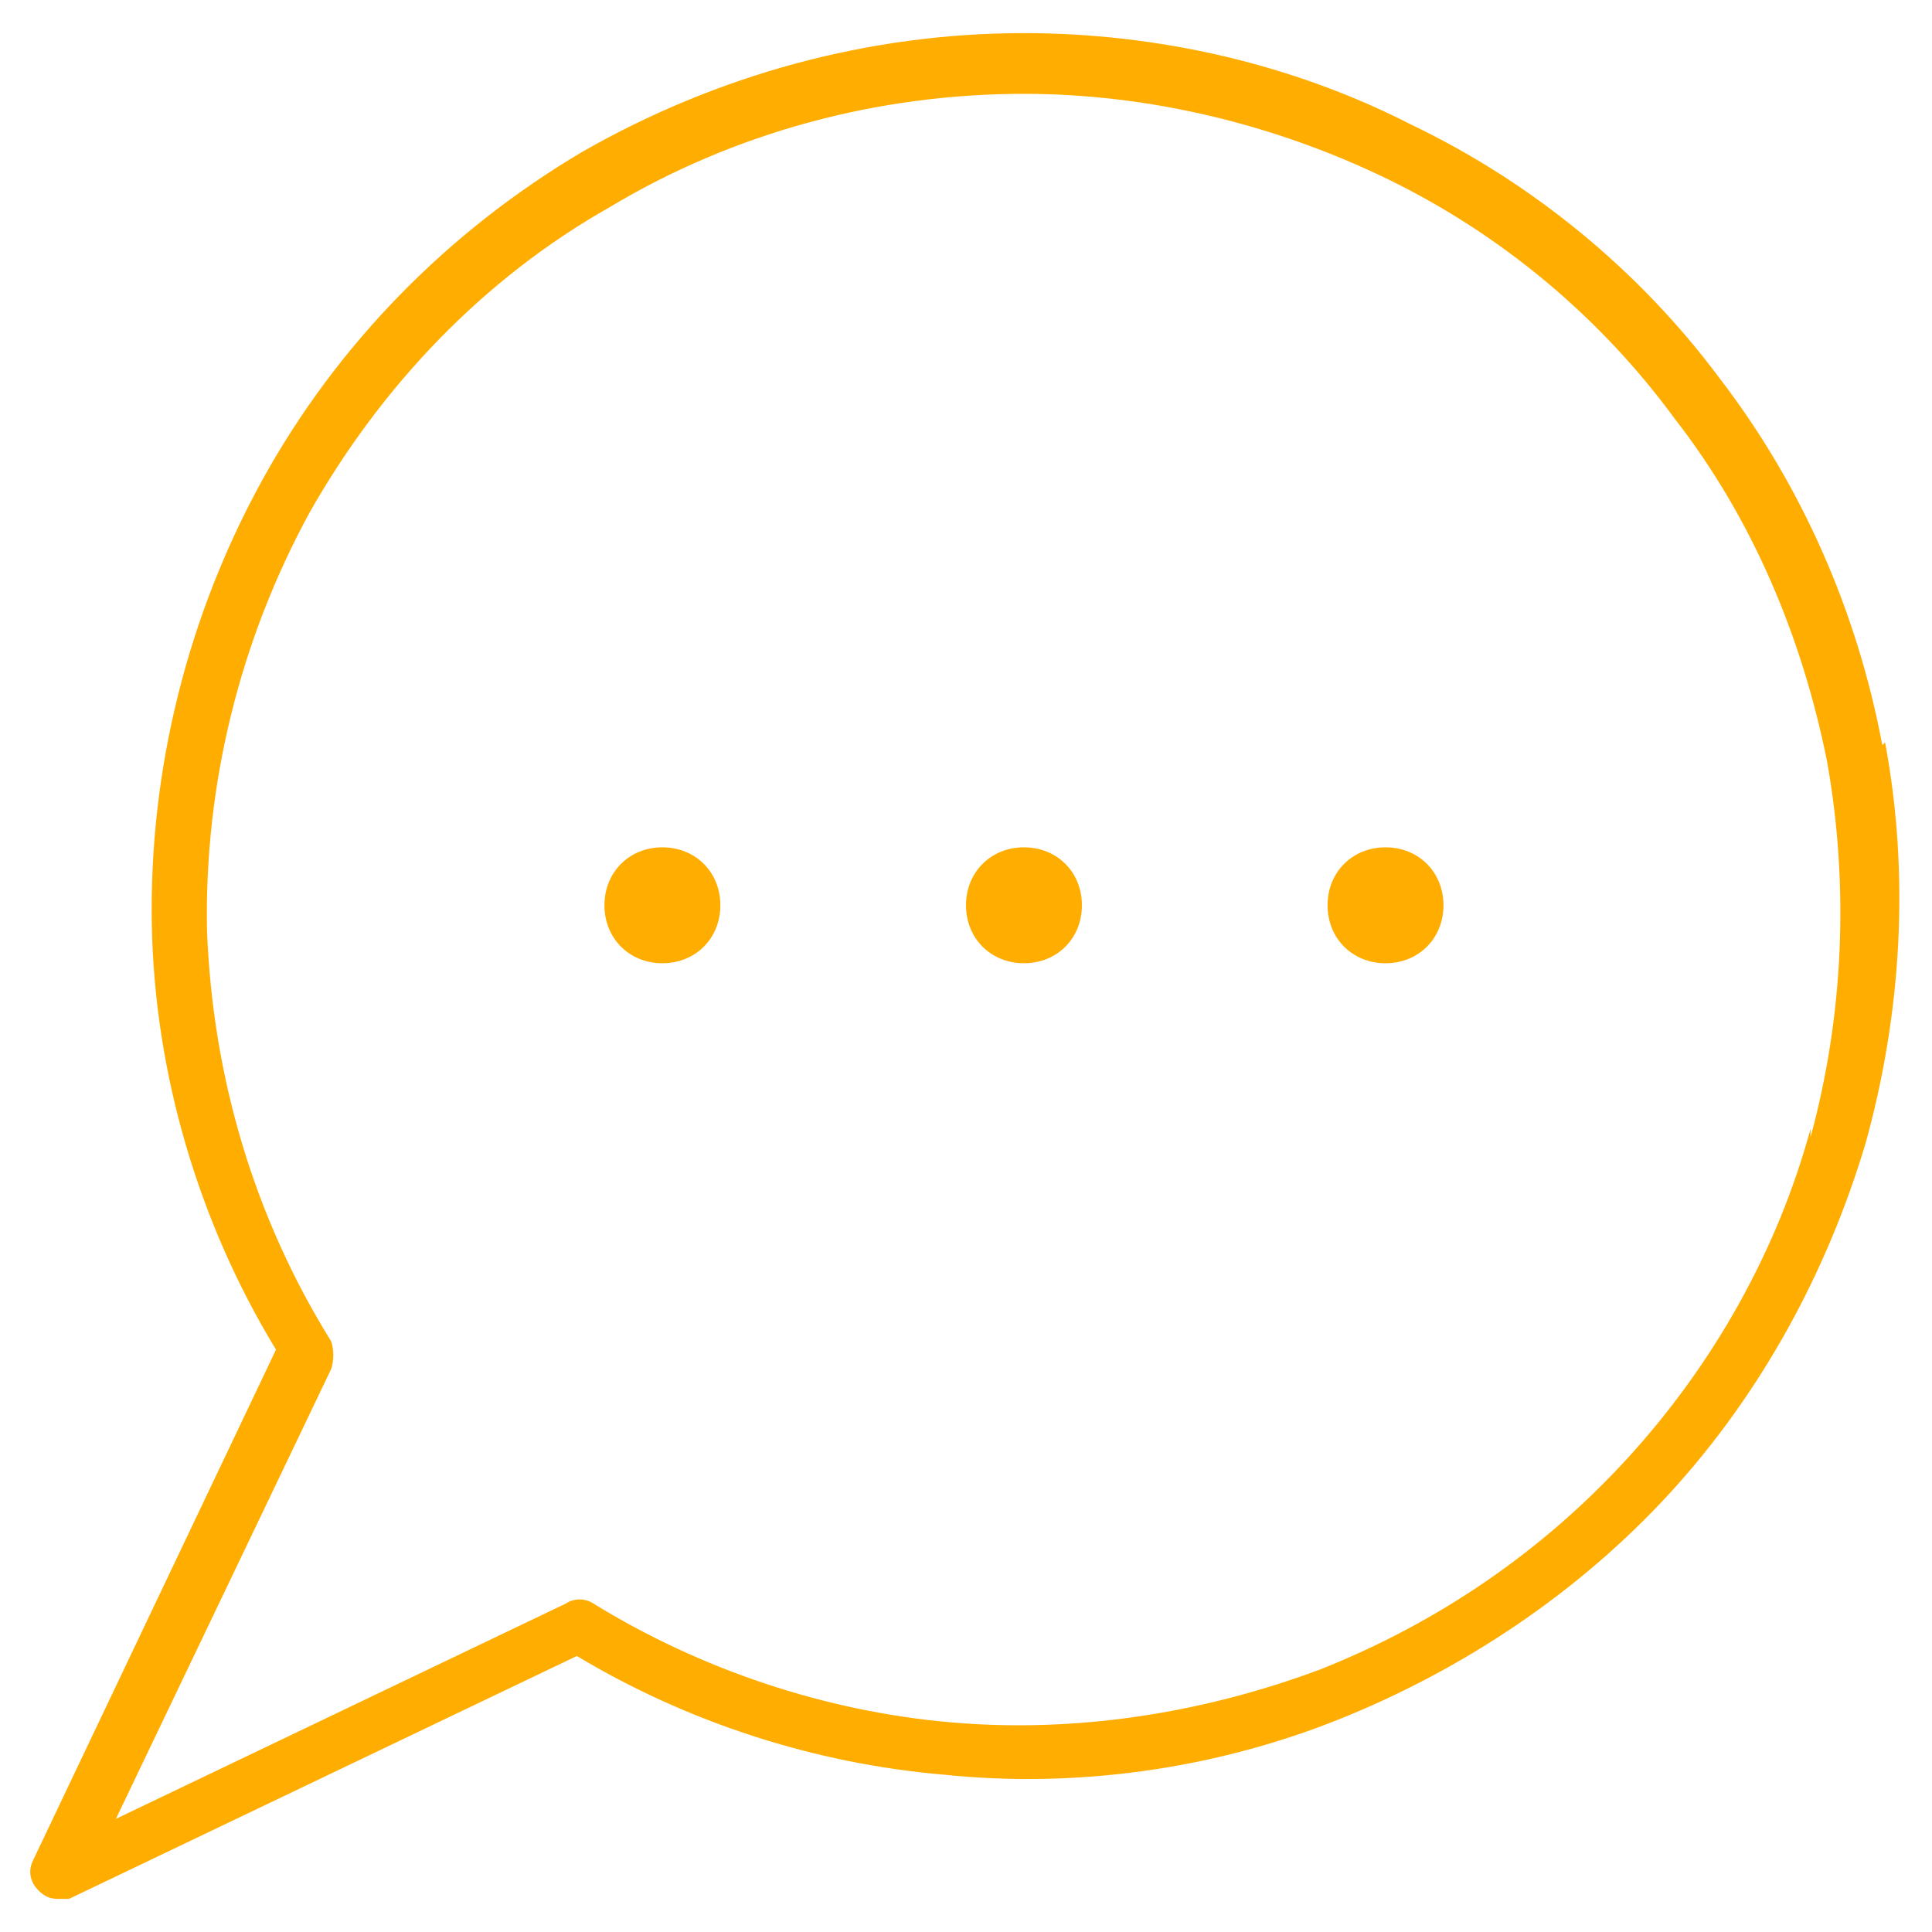 <?xml version="1.0" encoding="UTF-8" standalone="no"?><svg xmlns="http://www.w3.org/2000/svg" id="Calque_1" version="1.1" viewBox="0 0 70 70"><defs><style>.st0{fill:#ffad00}</style></defs><path d="M68.2 27c-.9-4.8-2.9-9.4-5.9-13.3-2.9-3.9-6.8-7.1-11.2-9.2-4.3-2.2-9.2-3.3-14-3.3-5.6 0-11.1 1.5-16 4.3-4.9 2.9-8.9 7-11.6 11.9-2.7 4.9-4.1 10.5-4 16.1.1 5.4 1.7 10.8 4.5 15.4L1.2 67.4c-.2.4-.1.8.2 1.1.2.2.4.3.7.3h.4L20.9 60c4 2.4 8.6 3.9 13.3 4.3 4.8.5 9.8-.2 14.3-2s8.7-4.6 12-8.2c3.3-3.6 5.7-8 7.1-12.7 1.3-4.7 1.6-9.7.7-14.5Zm-2.6 13.9c-1.2 4.4-3.5 8.5-6.6 11.9-3.1 3.4-6.9 6-11.2 7.7-4.3 1.6-8.9 2.3-13.4 1.9-4.5-.4-9-1.9-12.9-4.3-.3-.2-.7-.2-1 0L4.2 65.9 12 49.6c.1-.3.1-.7 0-1-2.8-4.5-4.3-9.6-4.5-14.9-.1-5.3 1.2-10.5 3.7-15.1 2.6-4.6 6.3-8.5 10.9-11.1 4.5-2.7 9.7-4.1 15-4.1 4.5 0 9.1 1.1 13.2 3.1s7.7 5 10.4 8.7c2.8 3.6 4.6 7.9 5.5 12.4.8 4.5.6 9.2-.6 13.6Z" class="st0"/><path d="M37.1 30.7c-1.2 0-2.1.9-2.1 2.1s.9 2.1 2.1 2.1 2.1-.9 2.1-2.1-.9-2.1-2.1-2.1Zm0 2.2ZM24 30.7c-1.2 0-2.1.9-2.1 2.1s.9 2.1 2.1 2.1 2.1-.9 2.1-2.1-.9-2.1-2.1-2.1Zm0 2.2ZM50.2 30.7c-1.2 0-2.1.9-2.1 2.1s.9 2.1 2.1 2.1 2.1-.9 2.1-2.1-.9-2.1-2.1-2.1Zm0 2.2Z" class="st0"/></svg>